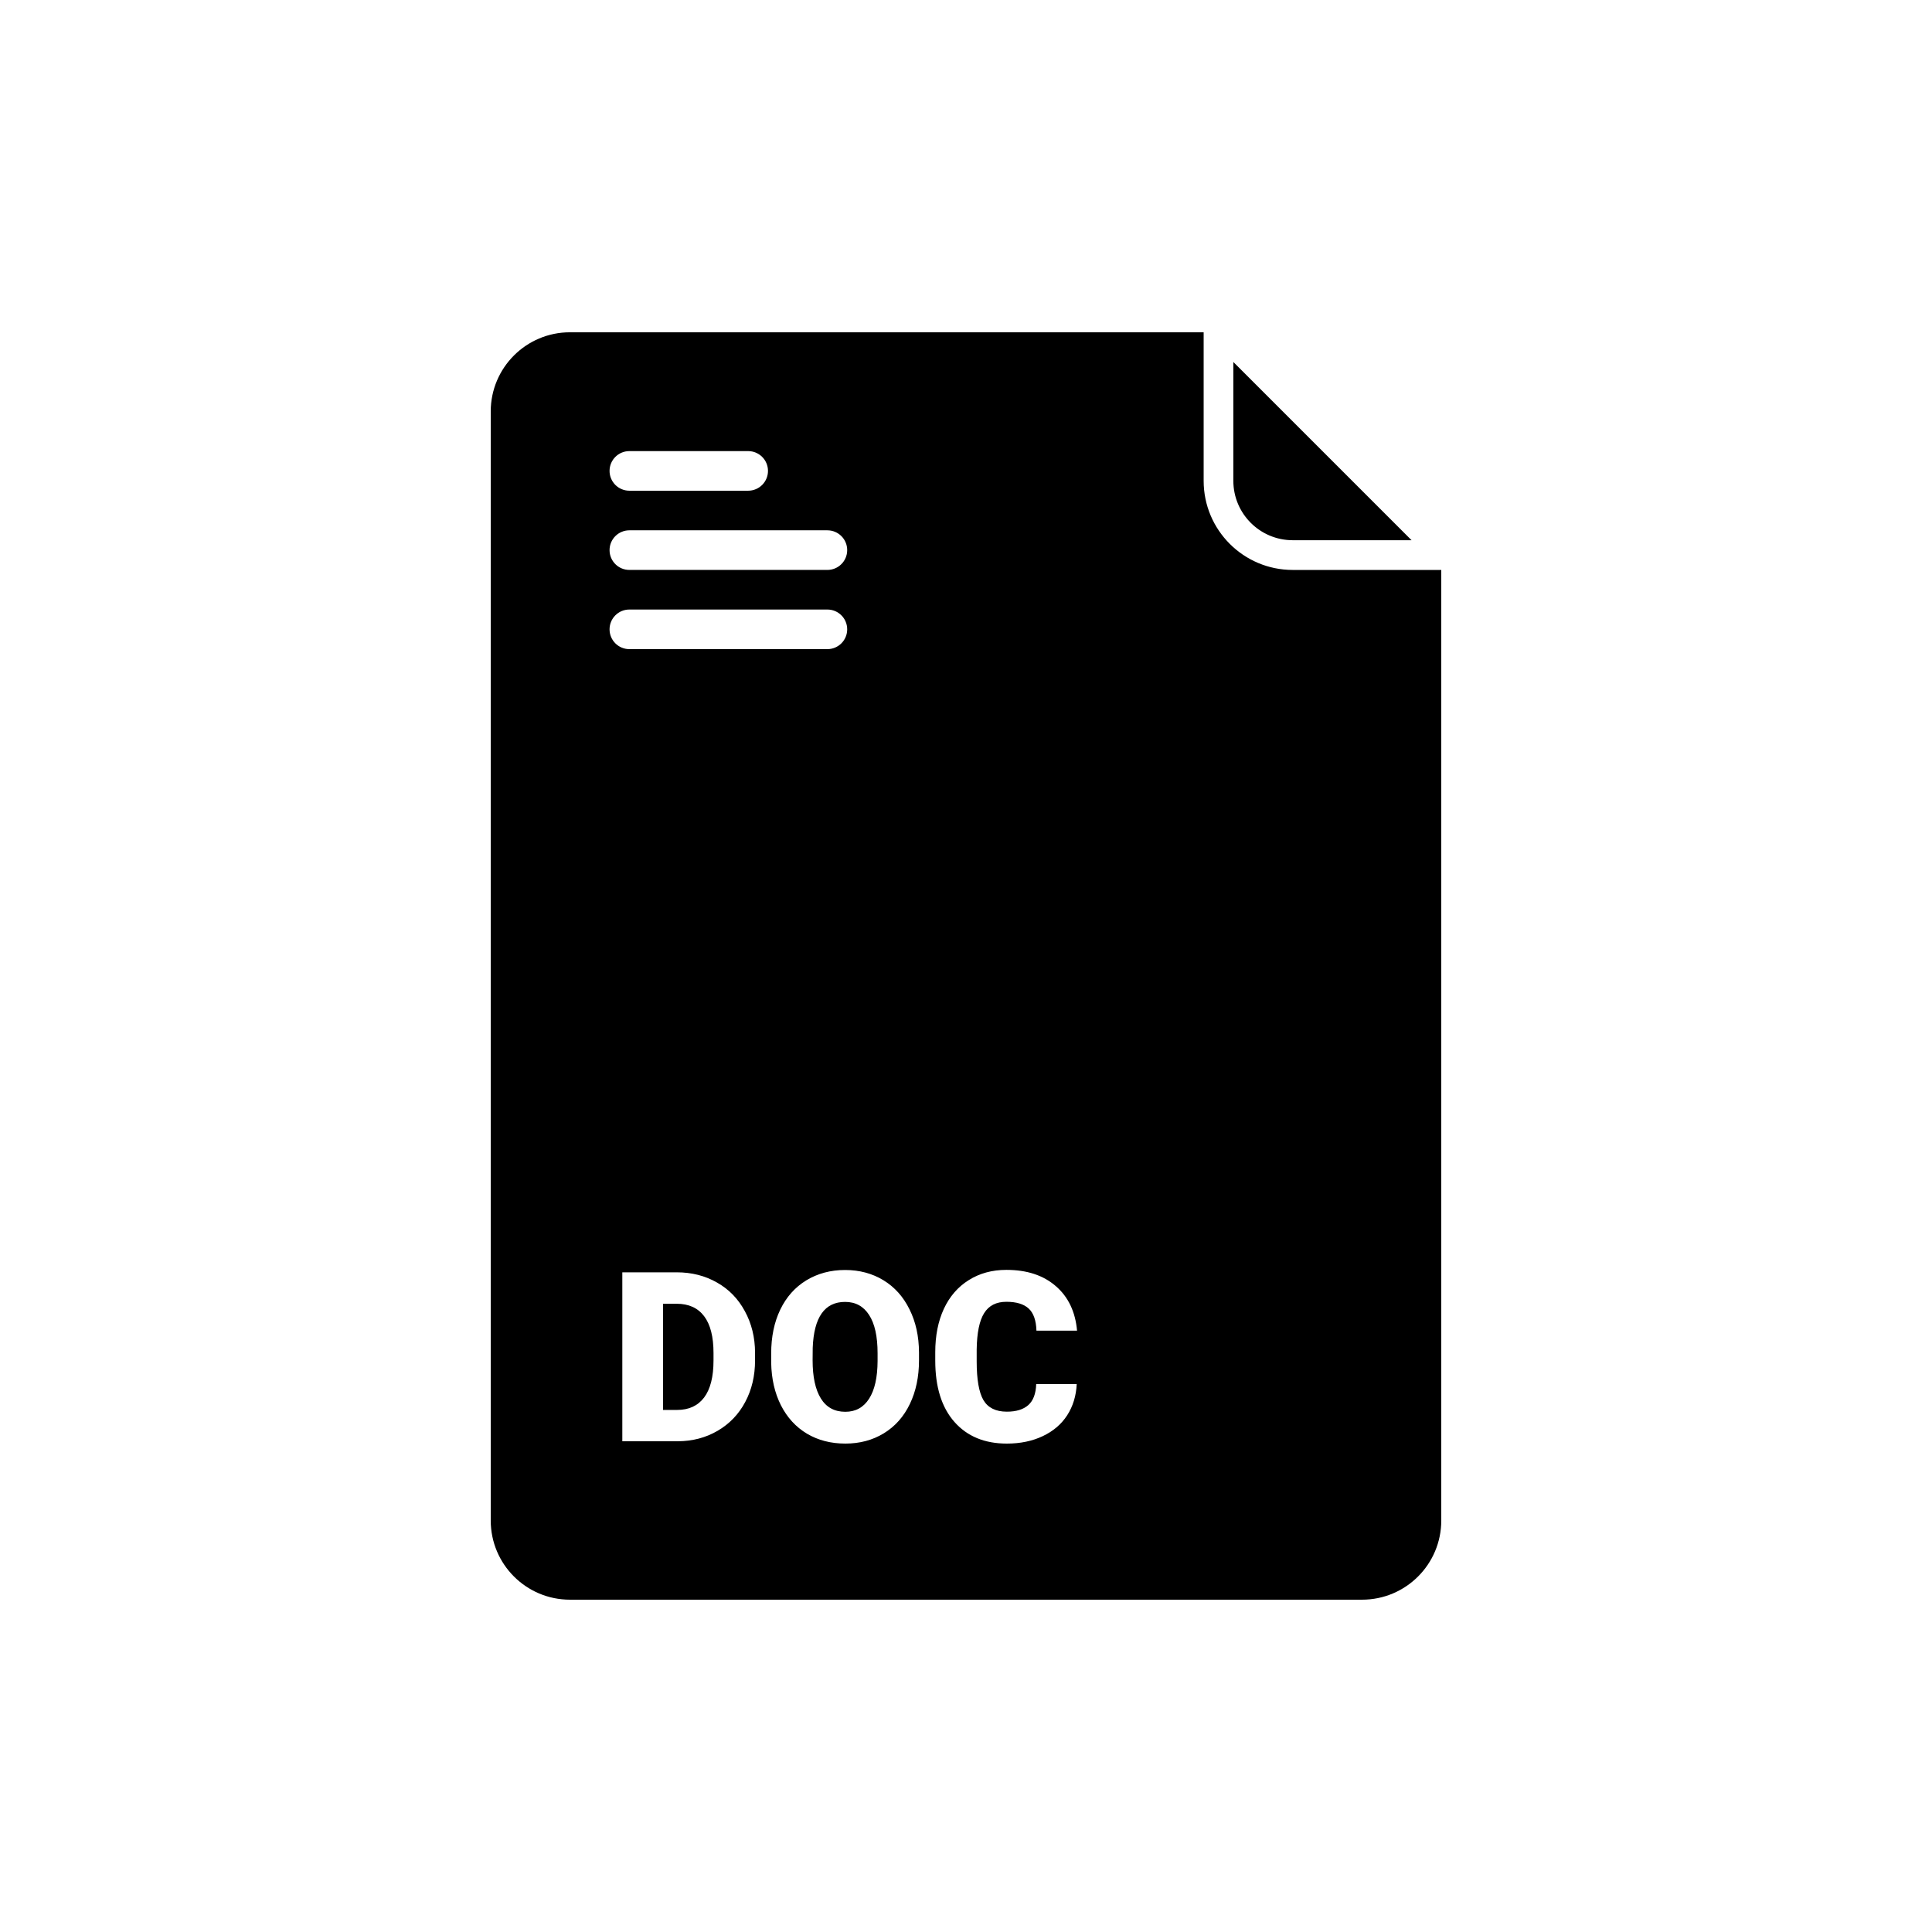 <?xml version="1.0" encoding="UTF-8"?>
<!-- Uploaded to: SVG Repo, www.svgrepo.com, Generator: SVG Repo Mixer Tools -->
<svg fill="#000000" width="800px" height="800px" version="1.1" viewBox="144 144 512 512" xmlns="http://www.w3.org/2000/svg">
 <path d="m295.04 232.06c-11.594 0-20.992 9.398-20.992 20.992v293.89c0 11.594 9.398 20.992 20.992 20.992h209.92c11.598 0 20.992-9.398 20.992-20.992v-251.9h-39.359c-13.043 0-23.613-10.574-23.613-23.617v-39.359zm175.81 7.871v31.488c0 8.695 7.047 15.746 15.742 15.746h31.488zm-165.31 28.863c0-2.898 2.348-5.246 5.246-5.246h31.488c2.898 0 5.25 2.348 5.25 5.246s-2.352 5.25-5.25 5.25h-31.488c-2.898 0-5.246-2.352-5.246-5.25zm0 20.992c0-2.898 2.348-5.246 5.246-5.246h52.48c2.898 0 5.25 2.348 5.25 5.246 0 2.898-2.352 5.25-5.25 5.25h-52.48c-2.898 0-5.246-2.352-5.246-5.25zm5.246 15.746c-2.898 0-5.246 2.348-5.246 5.246s2.348 5.25 5.246 5.25h52.48c2.898 0 5.25-2.352 5.25-5.25s-2.352-5.246-5.25-5.246zm116.03 213.53c1.539-2.398 2.379-5.156 2.523-8.273h-10.734c-0.082 2.543-0.777 4.398-2.09 5.57-1.312 1.164-3.207 1.75-5.691 1.75-2.93 0-5-1.027-6.211-3.074-1.188-2.051-1.781-5.465-1.781-10.238v-3.168c0.062-4.41 0.715-7.617 1.969-9.625 1.25-2.012 3.215-3.016 5.902-3.016 2.644 0 4.613 0.598 5.902 1.785 1.293 1.188 1.98 3.144 2.062 5.871h10.762c-0.449-5.023-2.328-8.957-5.625-11.805-3.301-2.871-7.668-4.309-13.102-4.309-3.769 0-7.094 0.902-9.961 2.707-2.871 1.785-5.074 4.328-6.613 7.625-1.52 3.281-2.277 7.117-2.277 11.504v2.211c0 6.992 1.695 12.406 5.074 16.238 3.383 3.832 8.02 5.75 13.898 5.75 3.566 0 6.734-0.656 9.504-1.969 2.789-1.312 4.949-3.156 6.488-5.535zm-39.27-14.574c0 4.363-0.809 8.23-2.43 11.594-1.617 3.359-3.922 5.953-6.918 7.777-2.973 1.805-6.363 2.707-10.176 2.707-3.816 0-7.195-0.871-10.148-2.613-2.953-1.766-5.258-4.273-6.918-7.535-1.641-3.258-2.504-7-2.582-11.223v-2.523c0-4.387 0.797-8.25 2.398-11.59 1.617-3.363 3.926-5.957 6.918-7.781 3.012-1.824 6.438-2.738 10.27-2.738 3.793 0 7.176 0.902 10.148 2.707 2.973 1.805 5.277 4.379 6.918 7.719 1.66 3.32 2.5 7.133 2.519 11.438zm-10.977-1.875c0-4.449-0.75-7.824-2.242-10.121-1.48-2.312-3.598-3.473-6.367-3.473-5.414 0-8.273 4.059-8.582 12.176l-0.027 3.293c0 4.387 0.727 7.758 2.184 10.117 1.453 2.356 3.617 3.535 6.488 3.535 2.723 0 4.824-1.156 6.305-3.477 1.477-2.312 2.223-5.644 2.242-9.992zm-67.648 23.336v-44.77h14.422c3.957 0 7.512 0.902 10.668 2.707 3.156 1.781 5.617 4.312 7.383 7.594 1.781 3.258 2.684 6.918 2.703 10.977v2.062c0 4.098-0.871 7.777-2.613 11.039-1.723 3.238-4.16 5.781-7.316 7.625-3.137 1.824-6.644 2.746-10.52 2.766zm10.793-36.438v28.137h3.75c3.098 0 5.473-1.098 7.133-3.289 1.664-2.215 2.492-5.496 2.492-9.84v-1.938c0-4.324-0.828-7.586-2.492-9.781-1.66-2.191-4.078-3.289-7.254-3.289z" fill-rule="evenodd"/>
</svg>